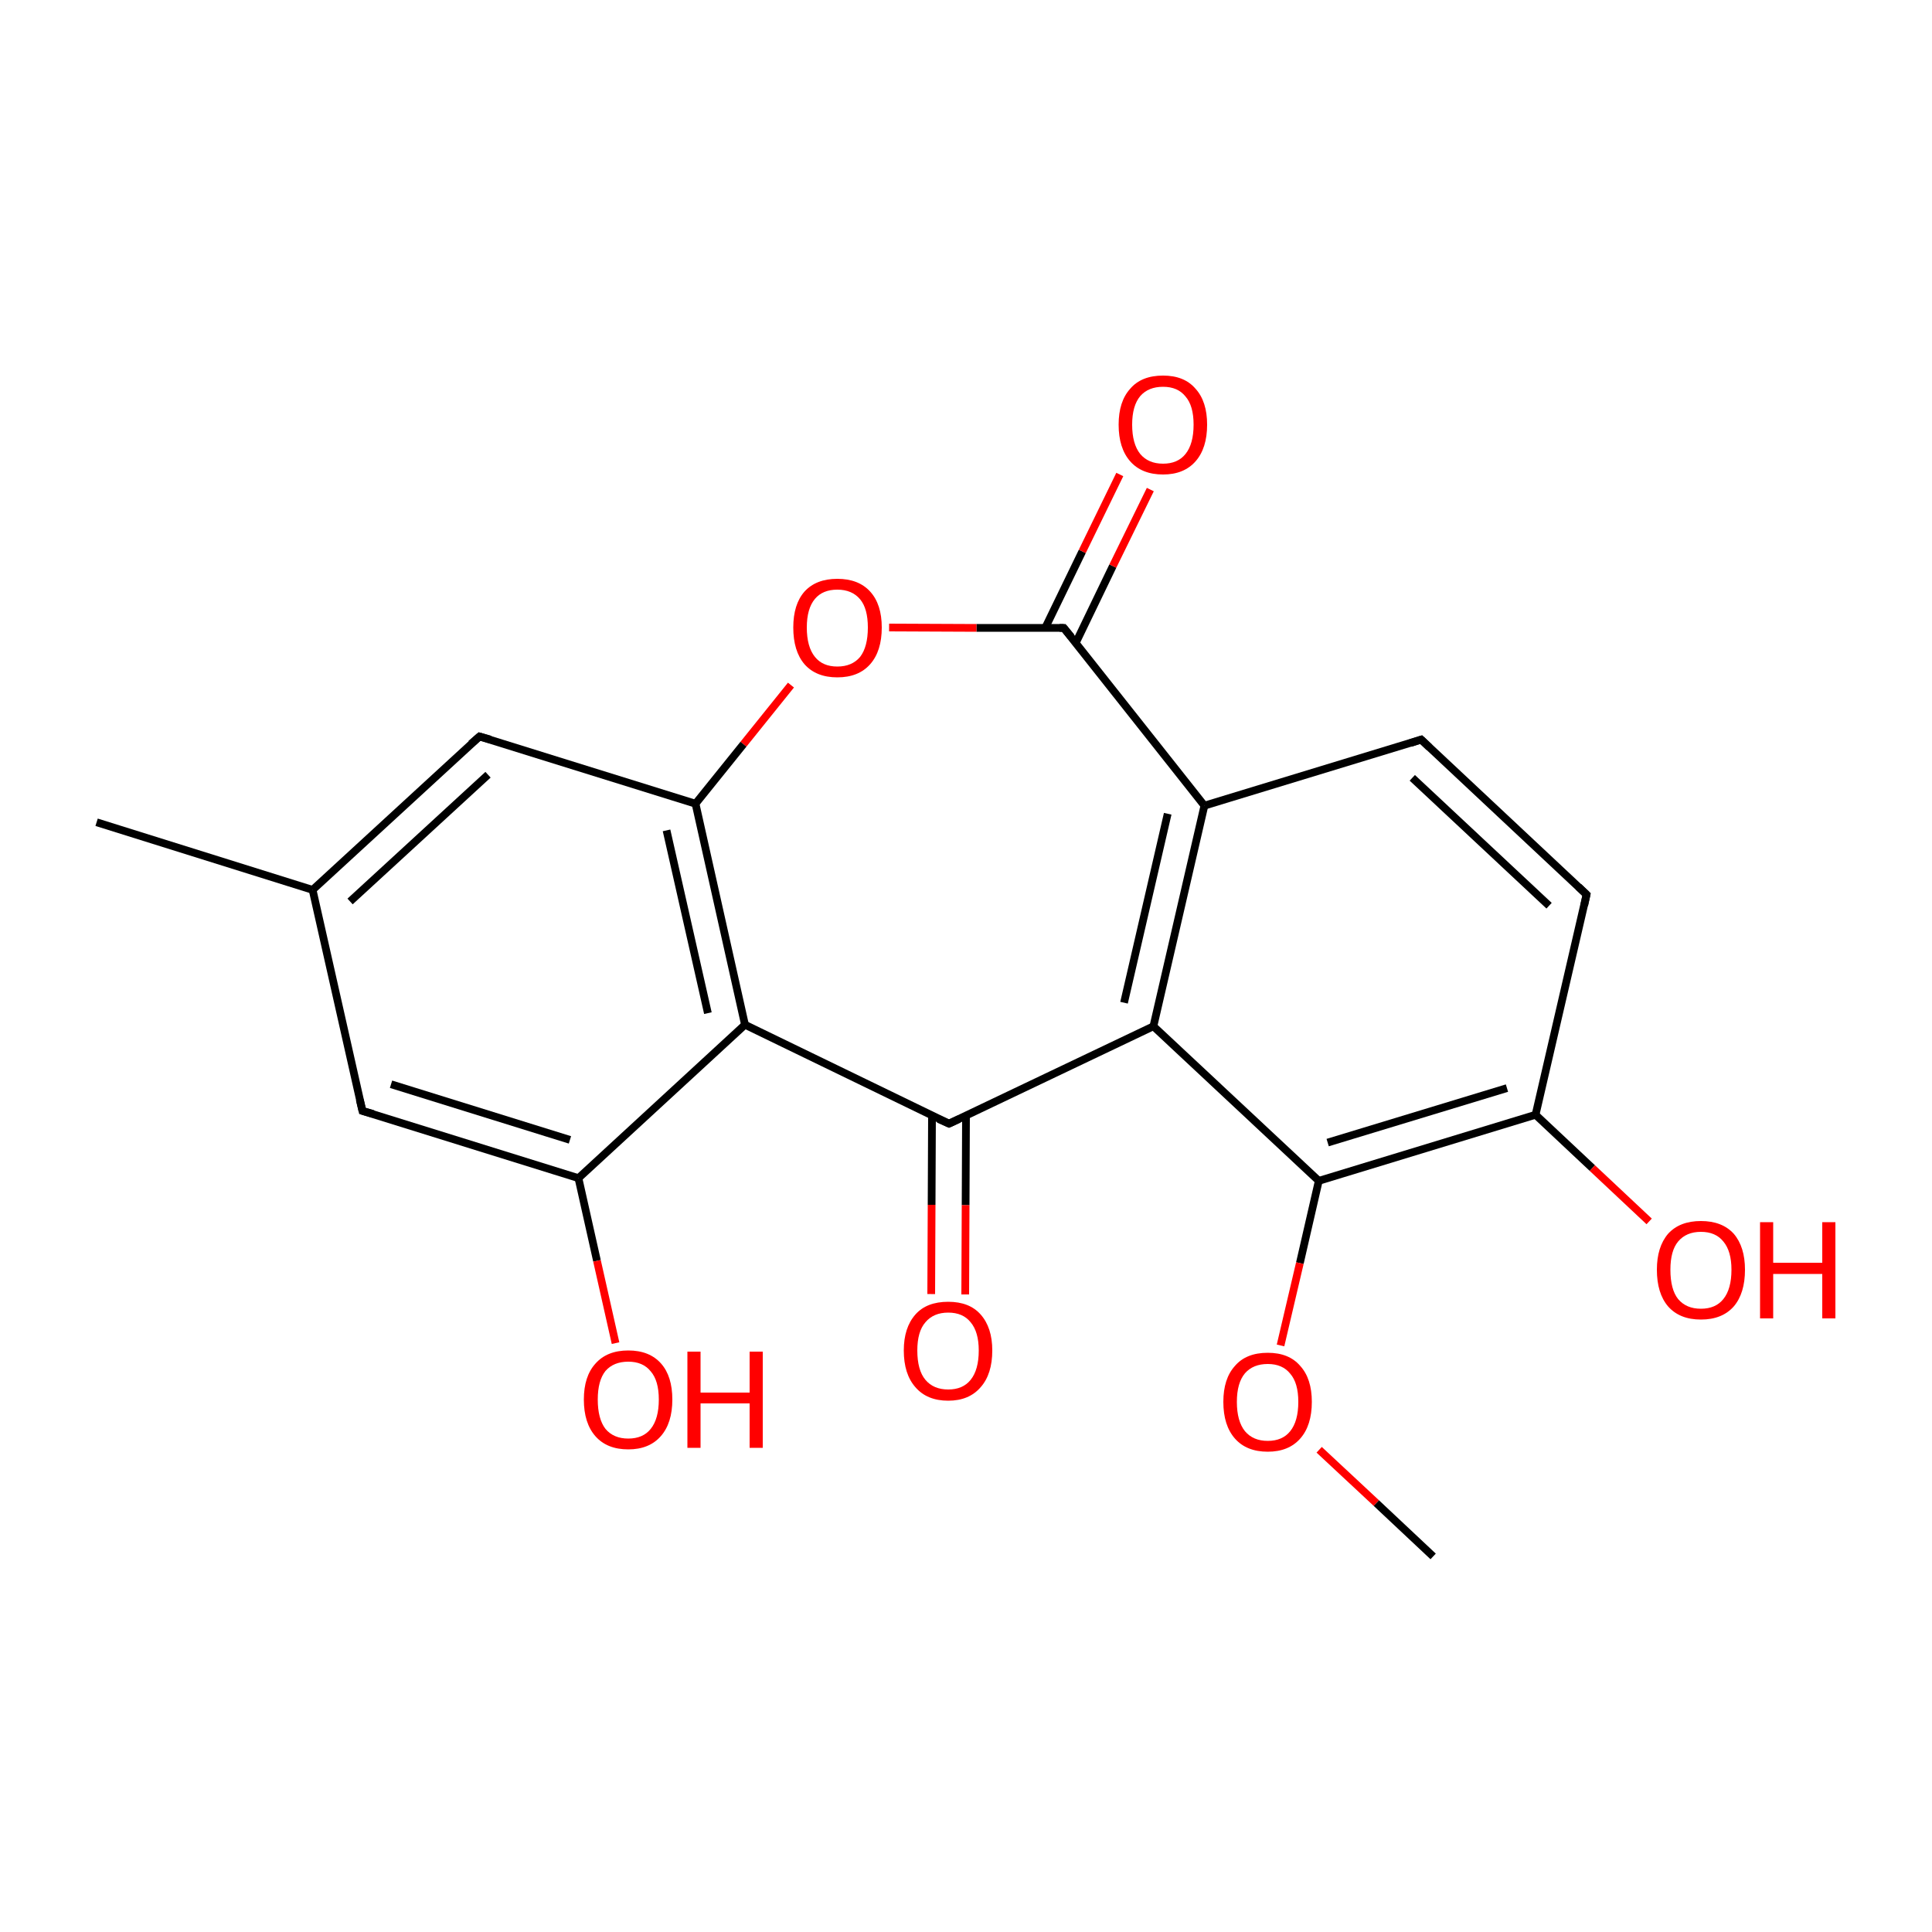 
<svg version='1.1' baseProfile='full'
              xmlns='http://www.w3.org/2000/svg'
                      xmlns:rdkit='http://www.rdkit.org/xml'
                      xmlns:xlink='http://www.w3.org/1999/xlink'
                  xml:space='preserve'
width='500px' height='500px' viewBox='0 0 500 500'>
<!-- END OF HEADER -->
<rect style='opacity:1.0;fill:#FFFFFF;stroke:none' width='500.0' height='500.0' x='0.0' y='0.0'> </rect>
<path class='bond-0 atom-0 atom-1' d='M 25.0,212.8 L 80.9,230.3' style='fill:none;fill-rule:evenodd;stroke:#000000;stroke-width:2.0px;stroke-linecap:butt;stroke-linejoin:miter;stroke-opacity:1' />
<path class='bond-1 atom-1 atom-2' d='M 80.9,230.3 L 124.1,190.6' style='fill:none;fill-rule:evenodd;stroke:#000000;stroke-width:2.0px;stroke-linecap:butt;stroke-linejoin:miter;stroke-opacity:1' />
<path class='bond-1 atom-1 atom-2' d='M 90.6,233.3 L 126.3,200.5' style='fill:none;fill-rule:evenodd;stroke:#000000;stroke-width:2.0px;stroke-linecap:butt;stroke-linejoin:miter;stroke-opacity:1' />
<path class='bond-2 atom-2 atom-3' d='M 124.1,190.6 L 180.0,208.0' style='fill:none;fill-rule:evenodd;stroke:#000000;stroke-width:2.0px;stroke-linecap:butt;stroke-linejoin:miter;stroke-opacity:1' />
<path class='bond-3 atom-3 atom-4' d='M 180.0,208.0 L 192.8,265.2' style='fill:none;fill-rule:evenodd;stroke:#000000;stroke-width:2.0px;stroke-linecap:butt;stroke-linejoin:miter;stroke-opacity:1' />
<path class='bond-3 atom-3 atom-4' d='M 172.5,214.9 L 183.2,262.2' style='fill:none;fill-rule:evenodd;stroke:#000000;stroke-width:2.0px;stroke-linecap:butt;stroke-linejoin:miter;stroke-opacity:1' />
<path class='bond-4 atom-4 atom-5' d='M 192.8,265.2 L 149.7,304.9' style='fill:none;fill-rule:evenodd;stroke:#000000;stroke-width:2.0px;stroke-linecap:butt;stroke-linejoin:miter;stroke-opacity:1' />
<path class='bond-5 atom-5 atom-6' d='M 149.7,304.9 L 93.8,287.5' style='fill:none;fill-rule:evenodd;stroke:#000000;stroke-width:2.0px;stroke-linecap:butt;stroke-linejoin:miter;stroke-opacity:1' />
<path class='bond-5 atom-5 atom-6' d='M 147.5,295.0 L 101.2,280.6' style='fill:none;fill-rule:evenodd;stroke:#000000;stroke-width:2.0px;stroke-linecap:butt;stroke-linejoin:miter;stroke-opacity:1' />
<path class='bond-6 atom-5 atom-7' d='M 149.7,304.9 L 154.5,326.3' style='fill:none;fill-rule:evenodd;stroke:#000000;stroke-width:2.0px;stroke-linecap:butt;stroke-linejoin:miter;stroke-opacity:1' />
<path class='bond-6 atom-5 atom-7' d='M 154.5,326.3 L 159.3,347.6' style='fill:none;fill-rule:evenodd;stroke:#FF0000;stroke-width:2.0px;stroke-linecap:butt;stroke-linejoin:miter;stroke-opacity:1' />
<path class='bond-7 atom-4 atom-8' d='M 192.8,265.2 L 245.6,290.8' style='fill:none;fill-rule:evenodd;stroke:#000000;stroke-width:2.0px;stroke-linecap:butt;stroke-linejoin:miter;stroke-opacity:1' />
<path class='bond-8 atom-8 atom-9' d='M 241.2,288.7 L 241.1,311.8' style='fill:none;fill-rule:evenodd;stroke:#000000;stroke-width:2.0px;stroke-linecap:butt;stroke-linejoin:miter;stroke-opacity:1' />
<path class='bond-8 atom-8 atom-9' d='M 241.1,311.8 L 241.0,334.9' style='fill:none;fill-rule:evenodd;stroke:#FF0000;stroke-width:2.0px;stroke-linecap:butt;stroke-linejoin:miter;stroke-opacity:1' />
<path class='bond-8 atom-8 atom-9' d='M 250.0,288.7 L 249.9,311.9' style='fill:none;fill-rule:evenodd;stroke:#000000;stroke-width:2.0px;stroke-linecap:butt;stroke-linejoin:miter;stroke-opacity:1' />
<path class='bond-8 atom-8 atom-9' d='M 249.9,311.9 L 249.8,335.0' style='fill:none;fill-rule:evenodd;stroke:#FF0000;stroke-width:2.0px;stroke-linecap:butt;stroke-linejoin:miter;stroke-opacity:1' />
<path class='bond-9 atom-8 atom-10' d='M 245.6,290.8 L 298.5,265.6' style='fill:none;fill-rule:evenodd;stroke:#000000;stroke-width:2.0px;stroke-linecap:butt;stroke-linejoin:miter;stroke-opacity:1' />
<path class='bond-10 atom-10 atom-11' d='M 298.5,265.6 L 311.7,208.5' style='fill:none;fill-rule:evenodd;stroke:#000000;stroke-width:2.0px;stroke-linecap:butt;stroke-linejoin:miter;stroke-opacity:1' />
<path class='bond-10 atom-10 atom-11' d='M 290.9,259.5 L 302.2,210.6' style='fill:none;fill-rule:evenodd;stroke:#000000;stroke-width:2.0px;stroke-linecap:butt;stroke-linejoin:miter;stroke-opacity:1' />
<path class='bond-11 atom-11 atom-12' d='M 311.7,208.5 L 367.8,191.4' style='fill:none;fill-rule:evenodd;stroke:#000000;stroke-width:2.0px;stroke-linecap:butt;stroke-linejoin:miter;stroke-opacity:1' />
<path class='bond-12 atom-12 atom-13' d='M 367.8,191.4 L 410.6,231.5' style='fill:none;fill-rule:evenodd;stroke:#000000;stroke-width:2.0px;stroke-linecap:butt;stroke-linejoin:miter;stroke-opacity:1' />
<path class='bond-12 atom-12 atom-13' d='M 365.5,201.3 L 400.9,234.4' style='fill:none;fill-rule:evenodd;stroke:#000000;stroke-width:2.0px;stroke-linecap:butt;stroke-linejoin:miter;stroke-opacity:1' />
<path class='bond-13 atom-13 atom-14' d='M 410.6,231.5 L 397.4,288.5' style='fill:none;fill-rule:evenodd;stroke:#000000;stroke-width:2.0px;stroke-linecap:butt;stroke-linejoin:miter;stroke-opacity:1' />
<path class='bond-14 atom-14 atom-15' d='M 397.4,288.5 L 341.3,305.6' style='fill:none;fill-rule:evenodd;stroke:#000000;stroke-width:2.0px;stroke-linecap:butt;stroke-linejoin:miter;stroke-opacity:1' />
<path class='bond-14 atom-14 atom-15' d='M 390.0,281.6 L 343.6,295.7' style='fill:none;fill-rule:evenodd;stroke:#000000;stroke-width:2.0px;stroke-linecap:butt;stroke-linejoin:miter;stroke-opacity:1' />
<path class='bond-15 atom-15 atom-16' d='M 341.3,305.6 L 336.4,326.9' style='fill:none;fill-rule:evenodd;stroke:#000000;stroke-width:2.0px;stroke-linecap:butt;stroke-linejoin:miter;stroke-opacity:1' />
<path class='bond-15 atom-15 atom-16' d='M 336.4,326.9 L 331.4,348.2' style='fill:none;fill-rule:evenodd;stroke:#FF0000;stroke-width:2.0px;stroke-linecap:butt;stroke-linejoin:miter;stroke-opacity:1' />
<path class='bond-16 atom-16 atom-17' d='M 341.4,375.2 L 356.2,389.0' style='fill:none;fill-rule:evenodd;stroke:#FF0000;stroke-width:2.0px;stroke-linecap:butt;stroke-linejoin:miter;stroke-opacity:1' />
<path class='bond-16 atom-16 atom-17' d='M 356.2,389.0 L 370.9,402.8' style='fill:none;fill-rule:evenodd;stroke:#000000;stroke-width:2.0px;stroke-linecap:butt;stroke-linejoin:miter;stroke-opacity:1' />
<path class='bond-17 atom-14 atom-18' d='M 397.4,288.5 L 412.1,302.3' style='fill:none;fill-rule:evenodd;stroke:#000000;stroke-width:2.0px;stroke-linecap:butt;stroke-linejoin:miter;stroke-opacity:1' />
<path class='bond-17 atom-14 atom-18' d='M 412.1,302.3 L 426.8,316.1' style='fill:none;fill-rule:evenodd;stroke:#FF0000;stroke-width:2.0px;stroke-linecap:butt;stroke-linejoin:miter;stroke-opacity:1' />
<path class='bond-18 atom-11 atom-19' d='M 311.7,208.5 L 275.3,162.5' style='fill:none;fill-rule:evenodd;stroke:#000000;stroke-width:2.0px;stroke-linecap:butt;stroke-linejoin:miter;stroke-opacity:1' />
<path class='bond-19 atom-19 atom-20' d='M 278.4,166.4 L 288.0,146.5' style='fill:none;fill-rule:evenodd;stroke:#000000;stroke-width:2.0px;stroke-linecap:butt;stroke-linejoin:miter;stroke-opacity:1' />
<path class='bond-19 atom-19 atom-20' d='M 288.0,146.5 L 297.7,126.7' style='fill:none;fill-rule:evenodd;stroke:#FF0000;stroke-width:2.0px;stroke-linecap:butt;stroke-linejoin:miter;stroke-opacity:1' />
<path class='bond-19 atom-19 atom-20' d='M 270.5,162.5 L 280.1,142.7' style='fill:none;fill-rule:evenodd;stroke:#000000;stroke-width:2.0px;stroke-linecap:butt;stroke-linejoin:miter;stroke-opacity:1' />
<path class='bond-19 atom-19 atom-20' d='M 280.1,142.7 L 289.8,122.8' style='fill:none;fill-rule:evenodd;stroke:#FF0000;stroke-width:2.0px;stroke-linecap:butt;stroke-linejoin:miter;stroke-opacity:1' />
<path class='bond-20 atom-19 atom-21' d='M 275.3,162.5 L 252.7,162.5' style='fill:none;fill-rule:evenodd;stroke:#000000;stroke-width:2.0px;stroke-linecap:butt;stroke-linejoin:miter;stroke-opacity:1' />
<path class='bond-20 atom-19 atom-21' d='M 252.7,162.5 L 230.1,162.4' style='fill:none;fill-rule:evenodd;stroke:#FF0000;stroke-width:2.0px;stroke-linecap:butt;stroke-linejoin:miter;stroke-opacity:1' />
<path class='bond-21 atom-6 atom-1' d='M 93.8,287.5 L 80.9,230.3' style='fill:none;fill-rule:evenodd;stroke:#000000;stroke-width:2.0px;stroke-linecap:butt;stroke-linejoin:miter;stroke-opacity:1' />
<path class='bond-22 atom-21 atom-3' d='M 204.7,177.3 L 192.4,192.6' style='fill:none;fill-rule:evenodd;stroke:#FF0000;stroke-width:2.0px;stroke-linecap:butt;stroke-linejoin:miter;stroke-opacity:1' />
<path class='bond-22 atom-21 atom-3' d='M 192.4,192.6 L 180.0,208.0' style='fill:none;fill-rule:evenodd;stroke:#000000;stroke-width:2.0px;stroke-linecap:butt;stroke-linejoin:miter;stroke-opacity:1' />
<path class='bond-23 atom-15 atom-10' d='M 341.3,305.6 L 298.5,265.6' style='fill:none;fill-rule:evenodd;stroke:#000000;stroke-width:2.0px;stroke-linecap:butt;stroke-linejoin:miter;stroke-opacity:1' />
<path d='M 121.9,192.5 L 124.1,190.6 L 126.9,191.4' style='fill:none;stroke:#000000;stroke-width:2.0px;stroke-linecap:butt;stroke-linejoin:miter;stroke-opacity:1;' />
<path d='M 96.6,288.3 L 93.8,287.5 L 93.1,284.6' style='fill:none;stroke:#000000;stroke-width:2.0px;stroke-linecap:butt;stroke-linejoin:miter;stroke-opacity:1;' />
<path d='M 242.9,289.6 L 245.6,290.8 L 248.2,289.6' style='fill:none;stroke:#000000;stroke-width:2.0px;stroke-linecap:butt;stroke-linejoin:miter;stroke-opacity:1;' />
<path d='M 365.0,192.3 L 367.8,191.4 L 369.9,193.4' style='fill:none;stroke:#000000;stroke-width:2.0px;stroke-linecap:butt;stroke-linejoin:miter;stroke-opacity:1;' />
<path d='M 408.5,229.5 L 410.6,231.5 L 410.0,234.3' style='fill:none;stroke:#000000;stroke-width:2.0px;stroke-linecap:butt;stroke-linejoin:miter;stroke-opacity:1;' />
<path d='M 277.2,164.8 L 275.3,162.5 L 274.2,162.5' style='fill:none;stroke:#000000;stroke-width:2.0px;stroke-linecap:butt;stroke-linejoin:miter;stroke-opacity:1;' />
<path class='atom-7' d='M 151.1 362.2
Q 151.1 356.2, 154.1 352.9
Q 157.1 349.5, 162.6 349.5
Q 168.1 349.5, 171.1 352.9
Q 174.0 356.2, 174.0 362.2
Q 174.0 368.3, 171.0 371.7
Q 168.0 375.1, 162.6 375.1
Q 157.1 375.1, 154.1 371.7
Q 151.1 368.3, 151.1 362.2
M 162.6 372.3
Q 166.4 372.3, 168.4 369.8
Q 170.5 367.2, 170.5 362.2
Q 170.5 357.3, 168.4 354.9
Q 166.4 352.4, 162.6 352.4
Q 158.8 352.4, 156.7 354.8
Q 154.7 357.3, 154.7 362.2
Q 154.7 367.2, 156.7 369.8
Q 158.8 372.3, 162.6 372.3
' fill='#FF0000'/>
<path class='atom-7' d='M 177.9 349.8
L 181.3 349.8
L 181.3 360.4
L 194.0 360.4
L 194.0 349.8
L 197.4 349.8
L 197.4 374.7
L 194.0 374.7
L 194.0 363.2
L 181.3 363.2
L 181.3 374.7
L 177.9 374.7
L 177.9 349.8
' fill='#FF0000'/>
<path class='atom-9' d='M 233.9 349.5
Q 233.9 343.6, 236.9 340.2
Q 239.8 336.9, 245.4 336.9
Q 250.9 336.9, 253.8 340.2
Q 256.8 343.6, 256.8 349.5
Q 256.8 355.6, 253.8 359.0
Q 250.8 362.5, 245.4 362.5
Q 239.9 362.5, 236.9 359.0
Q 233.9 355.6, 233.9 349.5
M 245.4 359.6
Q 249.2 359.6, 251.2 357.1
Q 253.3 354.5, 253.3 349.5
Q 253.3 344.7, 251.2 342.2
Q 249.2 339.7, 245.4 339.7
Q 241.6 339.7, 239.5 342.2
Q 237.4 344.6, 237.4 349.5
Q 237.4 354.6, 239.5 357.1
Q 241.6 359.6, 245.4 359.6
' fill='#FF0000'/>
<path class='atom-16' d='M 316.6 362.8
Q 316.6 356.8, 319.6 353.5
Q 322.5 350.1, 328.1 350.1
Q 333.6 350.1, 336.5 353.5
Q 339.5 356.8, 339.5 362.8
Q 339.5 368.9, 336.5 372.3
Q 333.5 375.7, 328.1 375.7
Q 322.6 375.7, 319.6 372.3
Q 316.6 368.9, 316.6 362.8
M 328.1 372.9
Q 331.9 372.9, 333.9 370.4
Q 336.0 367.8, 336.0 362.8
Q 336.0 357.9, 333.9 355.5
Q 331.9 353.0, 328.1 353.0
Q 324.3 353.0, 322.2 355.4
Q 320.1 357.9, 320.1 362.8
Q 320.1 367.8, 322.2 370.4
Q 324.3 372.9, 328.1 372.9
' fill='#FF0000'/>
<path class='atom-18' d='M 428.8 328.6
Q 428.8 322.7, 431.7 319.3
Q 434.7 316.0, 440.2 316.0
Q 445.7 316.0, 448.7 319.3
Q 451.6 322.7, 451.6 328.6
Q 451.6 334.7, 448.7 338.1
Q 445.7 341.5, 440.2 341.5
Q 434.7 341.5, 431.7 338.1
Q 428.8 334.7, 428.8 328.6
M 440.2 338.7
Q 444.0 338.7, 446.0 336.2
Q 448.1 333.6, 448.1 328.6
Q 448.1 323.8, 446.0 321.3
Q 444.0 318.8, 440.2 318.8
Q 436.4 318.8, 434.3 321.3
Q 432.3 323.7, 432.3 328.6
Q 432.3 333.7, 434.3 336.2
Q 436.4 338.7, 440.2 338.7
' fill='#FF0000'/>
<path class='atom-18' d='M 455.5 316.3
L 458.9 316.3
L 458.9 326.8
L 471.6 326.8
L 471.6 316.3
L 475.0 316.3
L 475.0 341.2
L 471.6 341.2
L 471.6 329.7
L 458.9 329.7
L 458.9 341.2
L 455.5 341.2
L 455.5 316.3
' fill='#FF0000'/>
<path class='atom-20' d='M 289.5 109.9
Q 289.5 103.9, 292.5 100.6
Q 295.4 97.2, 301.0 97.2
Q 306.5 97.2, 309.4 100.6
Q 312.4 103.9, 312.4 109.9
Q 312.4 116.0, 309.4 119.4
Q 306.4 122.8, 301.0 122.8
Q 295.5 122.8, 292.5 119.4
Q 289.5 116.0, 289.5 109.9
M 301.0 120.0
Q 304.8 120.0, 306.8 117.5
Q 308.9 114.9, 308.9 109.9
Q 308.9 105.0, 306.8 102.6
Q 304.8 100.1, 301.0 100.1
Q 297.2 100.1, 295.1 102.5
Q 293.0 105.0, 293.0 109.9
Q 293.0 114.9, 295.1 117.5
Q 297.2 120.0, 301.0 120.0
' fill='#FF0000'/>
<path class='atom-21' d='M 205.3 162.4
Q 205.3 156.4, 208.2 153.1
Q 211.2 149.8, 216.7 149.8
Q 222.2 149.8, 225.2 153.1
Q 228.2 156.4, 228.2 162.4
Q 228.2 168.5, 225.2 171.9
Q 222.2 175.3, 216.7 175.3
Q 211.2 175.3, 208.2 171.9
Q 205.3 168.5, 205.3 162.4
M 216.7 172.5
Q 220.5 172.5, 222.6 170.0
Q 224.6 167.4, 224.6 162.4
Q 224.6 157.5, 222.6 155.1
Q 220.5 152.6, 216.7 152.6
Q 212.9 152.6, 210.9 155.0
Q 208.8 157.5, 208.8 162.4
Q 208.8 167.4, 210.9 170.0
Q 212.9 172.5, 216.7 172.5
' fill='#FF0000'/>
</svg>

